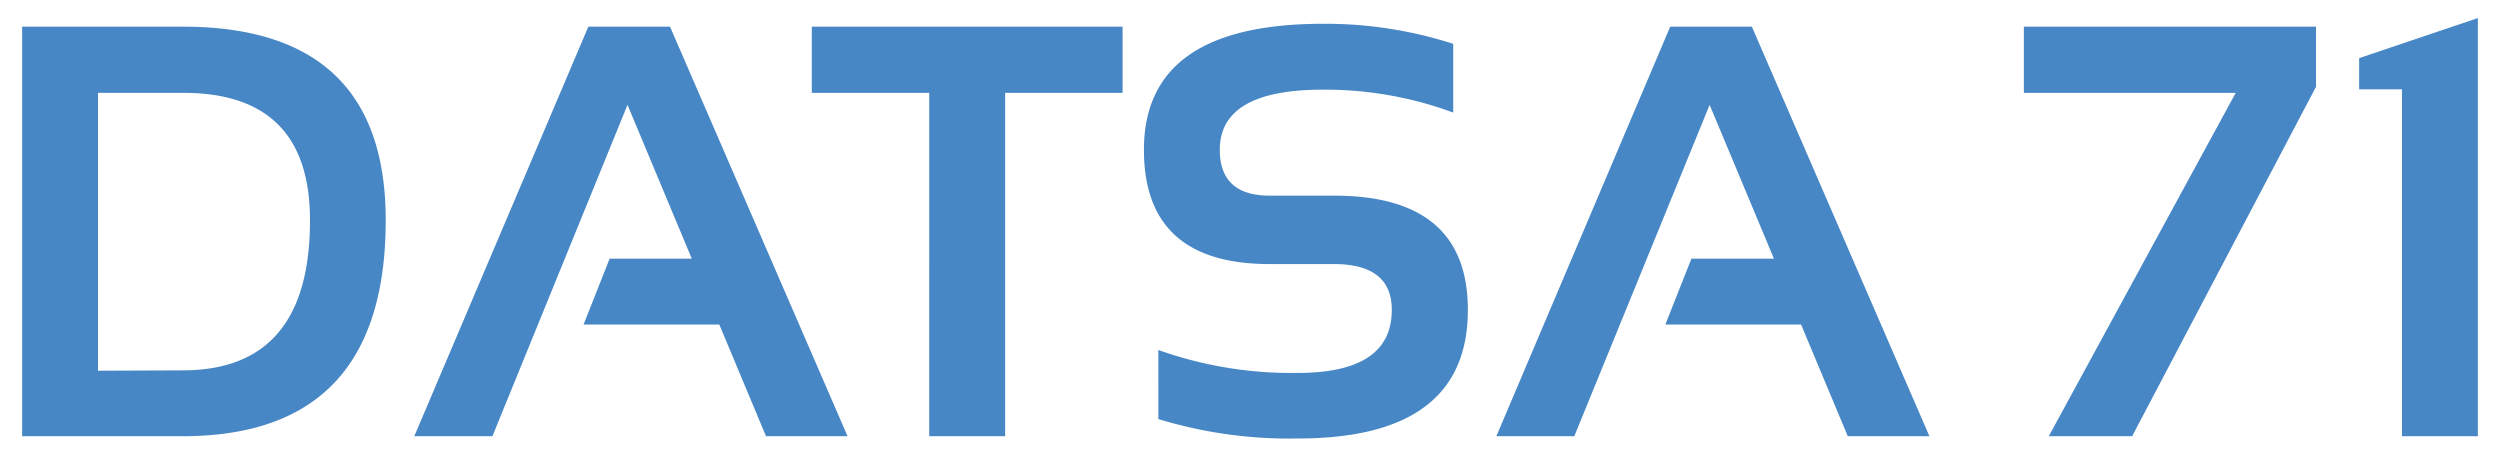 <svg data-name="Calque 1" xmlns="http://www.w3.org/2000/svg" viewBox="0 0 350 64"><path d="M3.1 61.07V3.73h22.45Q54 3.73 54 30.84q0 30.23-28.47 30.23zm22.45-9.22q17.85 0 17.85-21 0-17.9-17.85-17.85H13.72v38.9zm43.39 9.22H58L82.37 3.73H93.8l24.86 57.34h-11.42l-6.54-15.64h-19l3.65-9.22h11.5l-9-21.53zm88.22-57.34V13h-16.44v48.07h-10.63V13h-16.44V3.73zm5.01 54.94V49a55.6 55.6 0 0019.49 3.21q13.2 0 13.19-8.82 0-6.42-8.1-6.42h-9q-17.6 0-17.6-16 0-17.64 25.06-17.64a58.23 58.23 0 0118.24 2.81v9.62a51.79 51.79 0 00-18.24-3.21q-14.43 0-14.44 8.42 0 6.42 7 6.42h9q18.74 0 18.73 16 0 18-23.82 18a62.9 62.9 0 01-19.51-2.72zm58.23 2.4h-10.91l24.34-57.34h11.43l24.86 57.34h-11.43l-6.54-15.64h-19l3.65-9.22h11.55l-9-21.53zm62.94-57.34h40.9v8.42L298.5 61.07h-11.67L313 13h-29.66zm52.94 57.34V12.51h-6V8.14l16.62-5.61v58.54z" fill="#4887c6"/></svg>